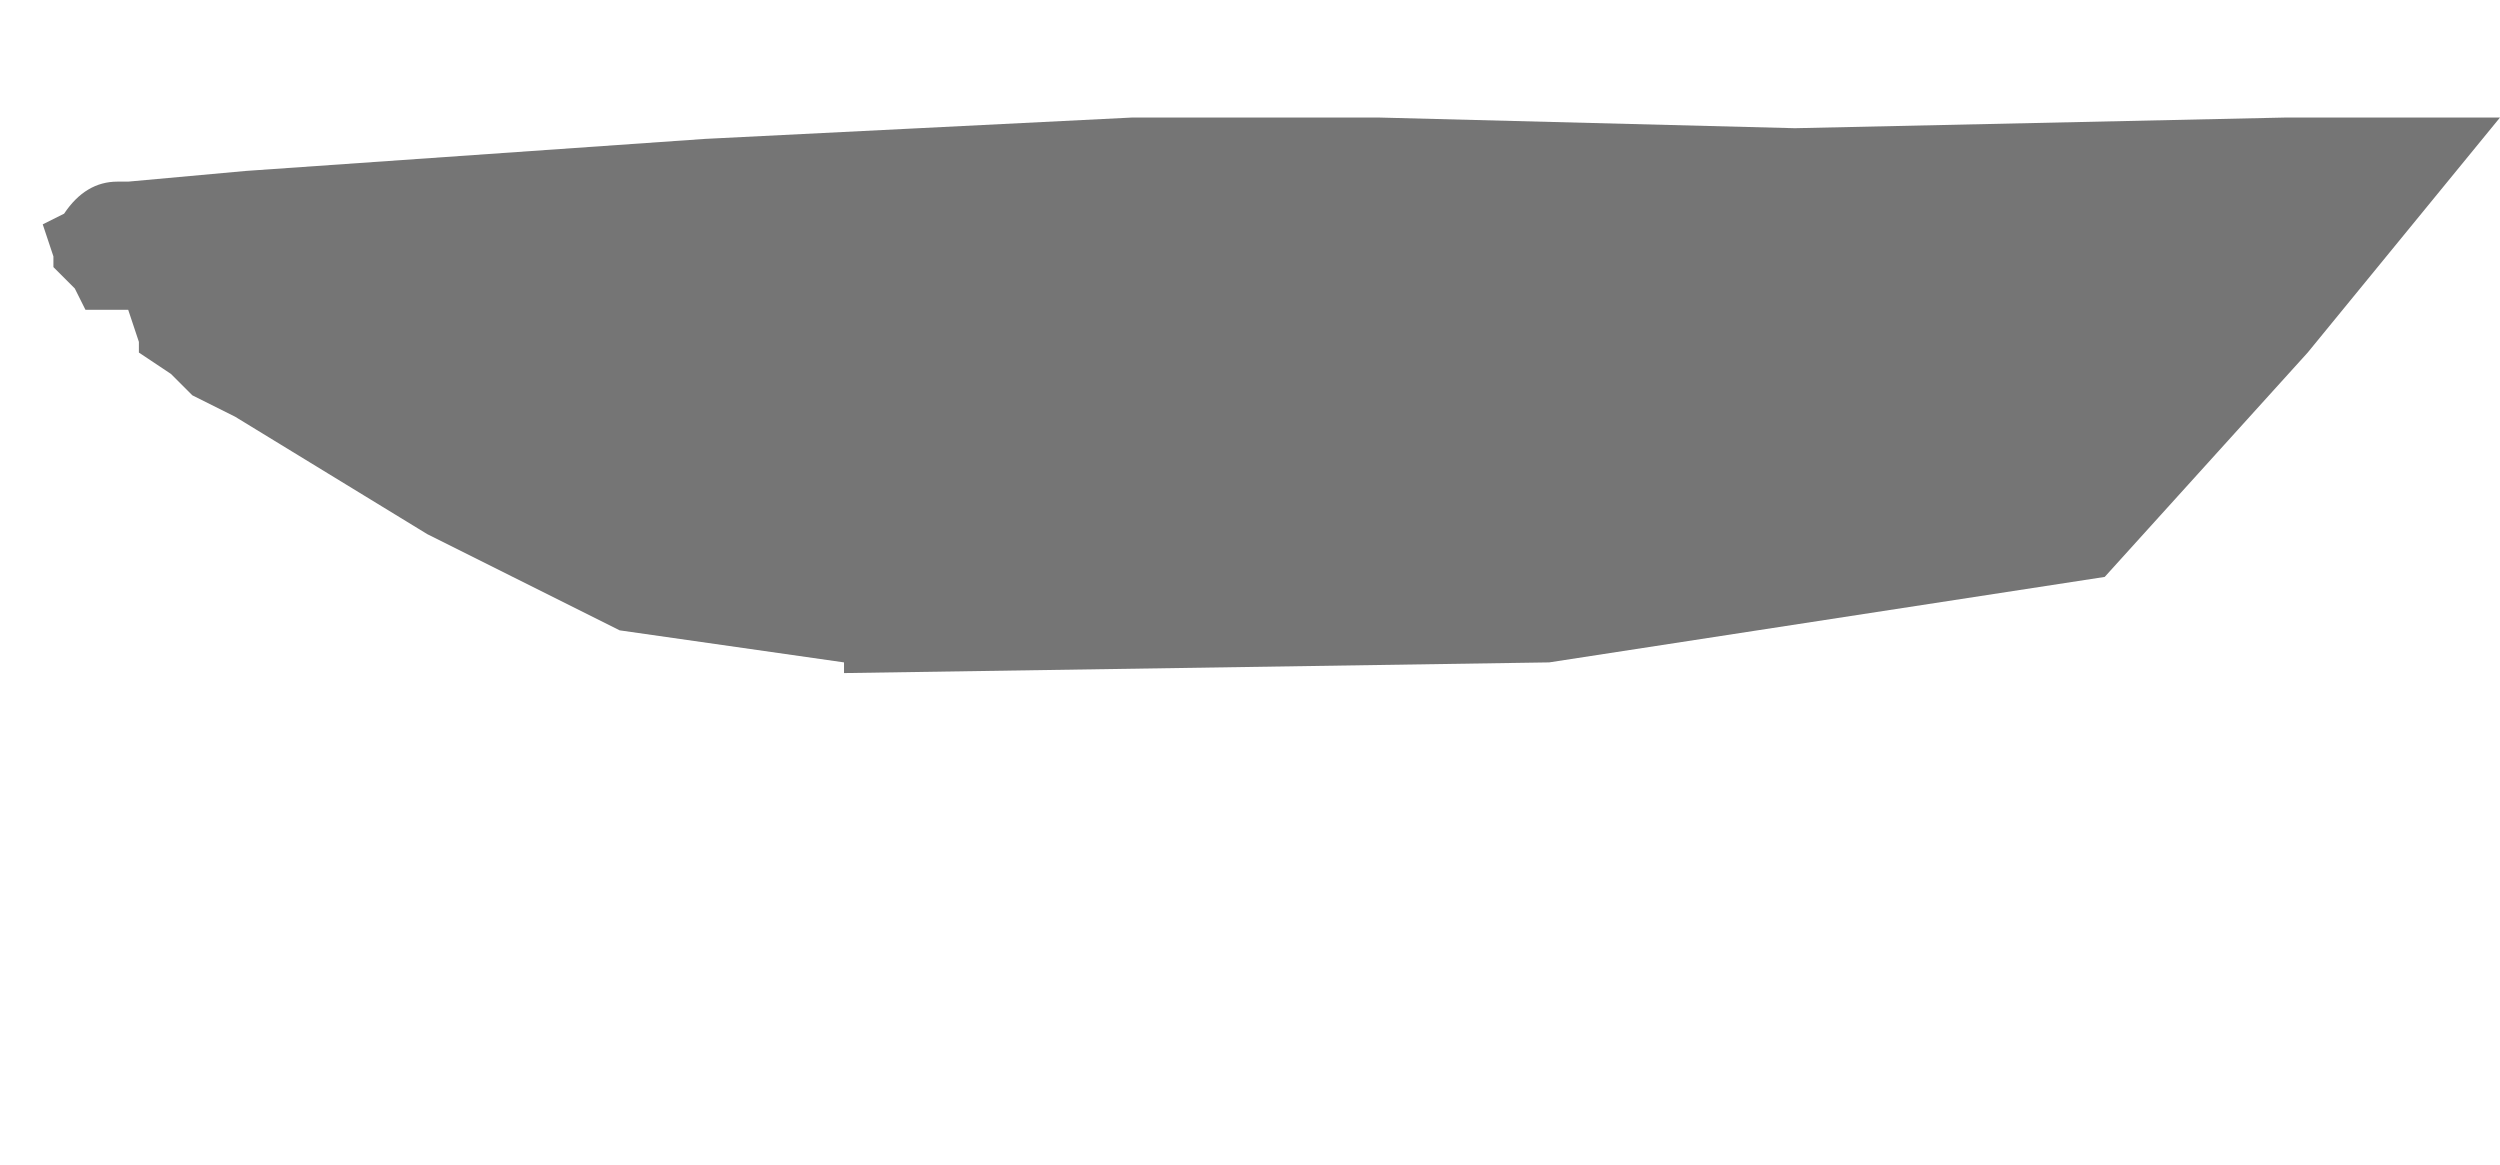 <?xml version="1.0" encoding="UTF-8" standalone="no"?>
<svg xmlns:xlink="http://www.w3.org/1999/xlink" height="5.45px" width="11.7px" xmlns="http://www.w3.org/2000/svg">
  <g transform="matrix(1.0, 0.0, 0.0, 1.0, 12.5, -4.65)">
    <path d="M-12.3 5.7 L-12.25 5.85 -12.25 5.9 -12.15 6.0 -12.1 6.1 -11.9 6.1 -11.85 6.25 -11.85 6.3 -11.7 6.4 -11.6 6.5 -11.4 6.6 -10.5 7.15 -9.6 7.6 -9.6 7.6 -8.55 7.75 -8.55 7.8 -5.25 7.75 Q-3.95 7.55 -2.65 7.35 L-1.7 6.3 -0.8 5.2 -1.8 5.2 -4.1 5.25 -6.05 5.2 -7.2 5.2 -9.2 5.3 -11.35 5.45 -11.9 5.5 -11.95 5.5 Q-12.1 5.5 -12.2 5.65 L-12.3 5.7" fill="#000000" fill-opacity="0.541" fill-rule="evenodd" stroke="none">
      <animate attributeName="fill" dur="2s" repeatCount="indefinite" values="#000000;#000001"/>
      <animate attributeName="fill-opacity" dur="2s" repeatCount="indefinite" values="0.541;0.541"/>
      <animate attributeName="d" dur="2s" repeatCount="indefinite" values="M-12.3 5.7 L-12.25 5.85 -12.25 5.9 -12.15 6.0 -12.1 6.1 -11.9 6.1 -11.85 6.25 -11.85 6.3 -11.7 6.4 -11.6 6.5 -11.4 6.6 -10.5 7.15 -9.6 7.6 -9.6 7.6 -8.55 7.75 -8.55 7.8 -5.25 7.75 Q-3.95 7.55 -2.65 7.35 L-1.7 6.3 -0.8 5.2 -1.8 5.2 -4.1 5.25 -6.05 5.2 -7.2 5.2 -9.2 5.3 -11.35 5.45 -11.9 5.5 -11.95 5.5 Q-12.1 5.5 -12.2 5.65 L-12.3 5.7;M-12.5 5.7 L-12.45 6.0 -12.45 6.1 -12.35 6.3 -12.3 6.45 -12.1 6.55 -12.05 6.85 -12.05 6.95 -11.9 7.15 -11.8 7.3 -11.6 7.55 -10.7 8.6 -9.8 9.55 -9.8 9.55 -8.75 9.9 -8.75 10.0 -5.45 9.9 Q-3.05 9.55 -2.85 9.05 L-1.9 6.95 -1.0 4.7 -2.0 4.7 -4.3 4.8 -6.25 4.7 -7.4 4.65 -9.4 4.85 -11.55 5.15 -12.1 5.25 -12.15 5.35 Q-12.3 5.45 -12.4 5.55 L-12.5 5.7"/>
    </path>
    <path d="M-12.3 5.7 L-12.2 5.65 Q-12.1 5.5 -11.95 5.5 L-11.9 5.5 -11.35 5.45 -9.2 5.3 -7.2 5.2 -6.05 5.2 -4.1 5.25 -1.8 5.2 -0.8 5.2 -1.7 6.3 -2.65 7.35 Q-3.95 7.55 -5.25 7.75 L-8.55 7.8 -8.55 7.75 -9.6 7.6 -9.6 7.6 -10.5 7.15 -11.4 6.6 -11.6 6.5 -11.7 6.4 -11.85 6.3 -11.85 6.25 -11.9 6.1 -12.1 6.1 -12.15 6.0 -12.25 5.9 -12.25 5.85 -12.3 5.7" fill="none" stroke="#000000" stroke-linecap="round" stroke-linejoin="round" stroke-opacity="0.0" stroke-width="1.0">
      <animate attributeName="stroke" dur="2s" repeatCount="indefinite" values="#000000;#000001"/>
      <animate attributeName="stroke-width" dur="2s" repeatCount="indefinite" values="0.0;0.0"/>
      <animate attributeName="fill-opacity" dur="2s" repeatCount="indefinite" values="0.0;0.0"/>
      <animate attributeName="d" dur="2s" repeatCount="indefinite" values="M-12.3 5.7 L-12.2 5.65 Q-12.1 5.5 -11.95 5.5 L-11.9 5.5 -11.35 5.45 -9.2 5.3 -7.2 5.2 -6.05 5.2 -4.1 5.25 -1.8 5.2 -0.8 5.2 -1.7 6.3 -2.65 7.35 Q-3.95 7.55 -5.25 7.75 L-8.55 7.8 -8.55 7.75 -9.6 7.6 -9.6 7.6 -10.5 7.15 -11.4 6.6 -11.6 6.5 -11.7 6.4 -11.85 6.3 -11.85 6.25 -11.9 6.1 -12.1 6.1 -12.15 6.0 -12.25 5.9 -12.25 5.85 -12.3 5.7;M-12.5 5.7 L-12.4 5.55 Q-12.3 5.45 -12.15 5.35 L-12.1 5.25 -11.55 5.15 -9.4 4.85 -7.4 4.65 -6.25 4.7 -4.3 4.8 -2.0 4.7 -1.0 4.7 -1.9 6.95 -2.85 9.05 Q-3.05 9.55 -5.45 9.9 L-8.75 10.0 -8.75 9.9 -9.8 9.55 -9.8 9.55 -10.7 8.6 -11.6 7.55 -11.8 7.3 -11.9 7.15 -12.05 6.95 -12.05 6.85 -12.1 6.55 -12.3 6.45 -12.35 6.3 -12.45 6.1 -12.45 6.0 -12.5 5.7"/>
    </path>
  </g>
</svg>
